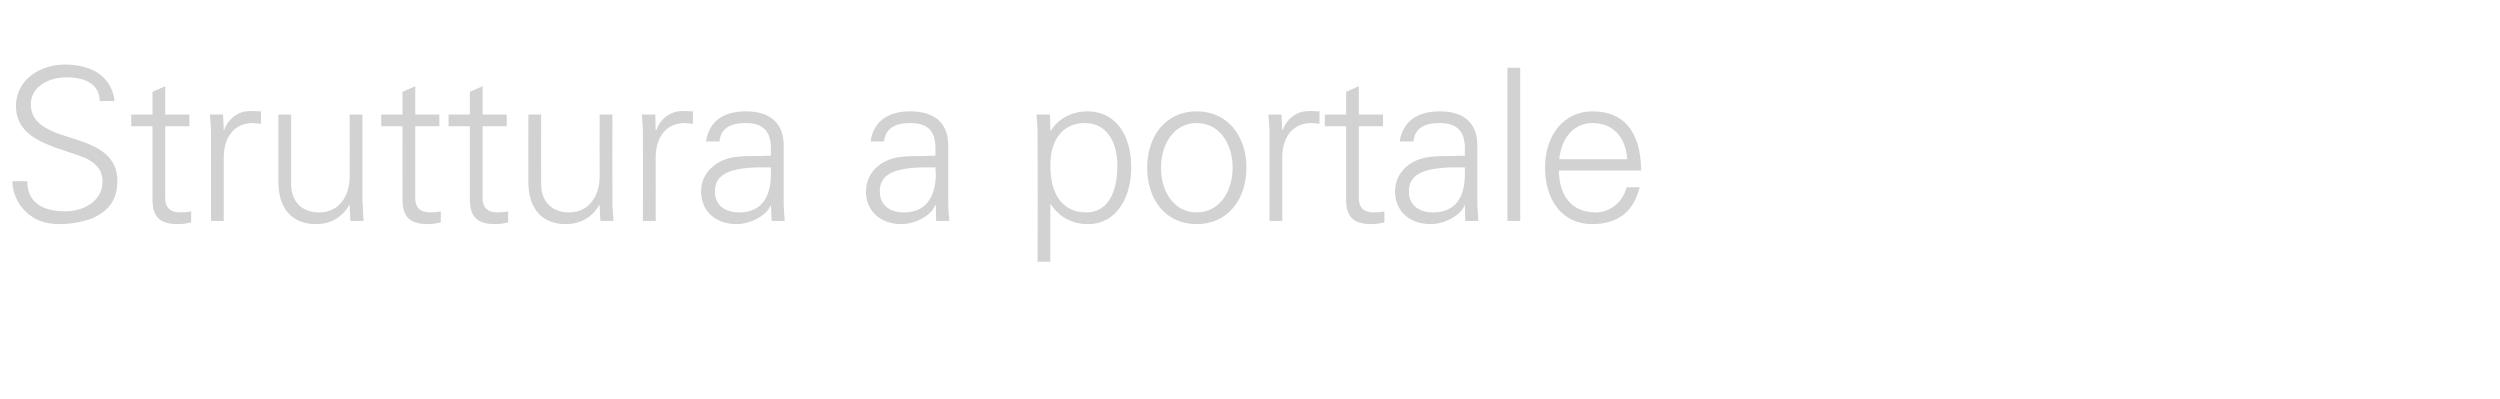 <?xml version="1.0" standalone="no"?><!DOCTYPE svg PUBLIC "-//W3C//DTD SVG 1.1//EN" "http://www.w3.org/Graphics/SVG/1.1/DTD/svg11.dtd"><svg xmlns="http://www.w3.org/2000/svg" version="1.1" width="705px" height="112.4px" viewBox="0 -19 705 112.4" style="top:-19px">  <desc>Struttura a portale</desc>  <defs/>  <g id="Polygon308323">    <path d="M 32.3 9.5 C 32.3 9.5 28.1 9.5 28.1 9.5 C 28.1 5.2 24.7 2.8 18.7 2.8 C 14.1 2.8 8.7 5.2 8.7 10.4 C 8.7 12.5 9.4 14.2 10.9 15.6 C 12.4 17 14.9 18.3 18.3 19.3 C 18.3 19.3 22.3 20.6 22.3 20.6 C 27.9 22.5 33.1 25.2 33.1 32 C 33.1 37.5 30.5 40.2 27.2 42 C 24.3 43.6 19.3 44.2 17.3 44.2 C 15 44.2 13.2 44 11.3 43.3 C 6.5 41.4 3.5 36.7 3.5 32.1 C 3.5 32.1 7.7 32.1 7.7 32.1 C 7.7 37.5 11.2 40.6 18.5 40.6 C 23.5 40.6 28.9 37.7 28.9 32.3 C 28.9 30 28.2 27.9 25.1 26.1 C 23.5 25.1 20.9 24.5 17.7 23.3 C 15.9 22.8 14.2 22.1 12.6 21.4 C 7.6 19.2 4.5 16 4.5 10.9 C 4.5 3.5 11.3 -0.8 18.3 -0.8 C 25.4 -0.8 31.5 2.2 32.3 9.5 Z M 46.6 13.3 L 53.4 13.3 L 53.4 16.6 L 46.6 16.6 C 46.6 16.6 46.62 36.99 46.6 37 C 46.6 39.4 47.9 40.9 50.8 40.9 C 51.9 40.9 53 40.8 53.9 40.6 C 53.9 40.6 53.9 43.7 53.9 43.7 C 52.7 44 51.5 44.2 50.2 44.2 C 45.2 44.2 43 42.3 43 37.2 C 43.03 37.17 43 16.6 43 16.6 L 37 16.6 L 37 13.3 L 43 13.3 L 43 6.9 L 46.6 5.3 L 46.6 13.3 Z M 73.6 12.4 C 73.6 12.4 73.6 15.9 73.6 15.9 C 72.9 15.9 72.1 15.7 71.3 15.7 C 65.9 15.7 63.1 19.9 63.1 25.4 C 63.08 25.38 63.1 43.3 63.1 43.3 L 59.5 43.3 C 59.5 43.3 59.49 18.97 59.5 19 C 59.5 16.6 59.4 16.3 59.2 13.3 C 59.19 13.29 62.9 13.3 62.9 13.3 L 63.1 17.7 C 63.1 17.7 63.2 17.72 63.2 17.7 C 64 15.4 65.8 13.4 68.4 12.6 C 69.2 12.4 70.1 12.3 71.1 12.3 C 71.7 12.3 72.5 12.4 73.6 12.4 Z M 78.5 13.3 L 82.1 13.3 C 82.1 13.3 82.11 32.86 82.1 32.9 C 82.1 37.6 84.9 40.9 90 40.9 C 95.8 40.9 98.6 36.1 98.6 30.8 C 98.63 30.82 98.6 13.3 98.6 13.3 L 102.2 13.3 C 102.2 13.3 102.22 36.99 102.2 37 C 102.2 37.5 102.2 38.1 102.3 38.8 C 102.28 38.84 102.5 43.3 102.5 43.3 L 98.8 43.3 L 98.6 38.9 C 98.6 38.9 98.51 38.78 98.5 38.8 C 96.4 42.5 93 44.2 89.1 44.2 C 82.1 44.2 78.5 39.5 78.5 32.3 C 78.52 32.26 78.5 13.3 78.5 13.3 Z M 117.1 13.3 L 123.9 13.3 L 123.9 16.6 L 117.1 16.6 C 117.1 16.6 117.07 36.99 117.1 37 C 117.1 39.4 118.4 40.9 121.3 40.9 C 122.3 40.9 123.5 40.8 124.3 40.6 C 124.3 40.6 124.3 43.7 124.3 43.7 C 123.2 44 121.9 44.2 120.7 44.2 C 115.7 44.2 113.5 42.3 113.5 37.2 C 113.47 37.17 113.5 16.6 113.5 16.6 L 107.5 16.6 L 107.5 13.3 L 113.5 13.3 L 113.5 6.9 L 117.1 5.3 L 117.1 13.3 Z M 136.1 13.3 L 142.9 13.3 L 142.9 16.6 L 136.1 16.6 C 136.1 16.6 136.1 36.99 136.1 37 C 136.1 39.4 137.4 40.9 140.3 40.9 C 141.4 40.9 142.5 40.8 143.3 40.6 C 143.3 40.6 143.3 43.7 143.3 43.7 C 142.2 44 140.9 44.2 139.7 44.2 C 134.7 44.2 132.5 42.3 132.5 37.2 C 132.51 37.17 132.5 16.6 132.5 16.6 L 126.5 16.6 L 126.5 13.3 L 132.5 13.3 L 132.5 6.9 L 136.1 5.3 L 136.1 13.3 Z M 149 13.3 L 152.6 13.3 C 152.6 13.3 152.56 32.86 152.6 32.9 C 152.6 37.6 155.4 40.9 160.5 40.9 C 166.2 40.9 169.1 36.1 169.1 30.8 C 169.07 30.82 169.1 13.3 169.1 13.3 L 172.7 13.3 C 172.7 13.3 172.66 36.99 172.7 37 C 172.7 37.5 172.7 38.1 172.7 38.8 C 172.72 38.84 173 43.3 173 43.3 L 169.3 43.3 L 169.1 38.9 C 169.1 38.9 168.95 38.78 169 38.8 C 166.9 42.5 163.4 44.2 159.6 44.2 C 152.5 44.2 149 39.5 149 32.3 C 148.96 32.26 149 13.3 149 13.3 Z M 195.4 12.4 C 195.4 12.4 195.4 15.9 195.4 15.9 C 194.7 15.9 194 15.7 193.1 15.7 C 187.7 15.7 184.9 19.9 184.9 25.4 C 184.93 25.38 184.9 43.3 184.9 43.3 L 181.3 43.3 C 181.3 43.3 181.34 18.97 181.3 19 C 181.3 16.6 181.2 16.3 181 13.3 C 181.04 13.29 184.8 13.3 184.8 13.3 L 184.9 17.7 C 184.9 17.7 185.05 17.72 185.1 17.7 C 185.9 15.4 187.6 13.4 190.3 12.6 C 191 12.4 191.9 12.3 193 12.3 C 193.6 12.3 194.3 12.4 195.4 12.4 Z M 221 22 C 221 22 221 38.4 221 38.4 C 221 39.4 221.1 41 221.3 43.3 C 221.26 43.33 217.6 43.3 217.6 43.3 L 217.4 38.9 C 217.4 38.9 217.31 38.9 217.3 38.9 C 216.3 41.7 211.7 44.2 207.7 44.2 C 201.9 44.2 197.7 40.6 197.7 35 C 197.7 29.6 202.1 26 207.1 25.3 C 209.3 25 211.1 25 214.1 25 C 214.14 24.96 217.4 24.9 217.4 24.9 C 217.4 24.9 217.37 22.92 217.4 22.9 C 217.4 18.1 215.3 15.7 210.3 15.7 C 205.7 15.7 203.2 17.4 202.9 20.9 C 202.9 20.9 199.1 20.9 199.1 20.9 C 199.9 15.3 203.9 12.4 210.3 12.4 C 217.5 12.4 221 16 221 22 Z M 208.4 40.9 C 213.5 40.9 217.2 38.1 217.4 30.6 C 217.4 29.9 217.4 29.1 217.4 28.2 C 217.4 28.2 213.8 28.2 213.8 28.2 C 205.1 28.4 201.6 30.5 201.6 35 C 201.6 38.8 204.4 40.9 208.4 40.9 Z M 267.4 22 C 267.4 22 267.4 38.4 267.4 38.4 C 267.4 39.4 267.5 41 267.7 43.3 C 267.69 43.33 264 43.3 264 43.3 L 263.9 38.9 C 263.9 38.9 263.74 38.9 263.7 38.9 C 262.7 41.7 258.2 44.2 254.2 44.2 C 248.4 44.2 244.2 40.6 244.2 35 C 244.2 29.6 248.5 26 253.6 25.3 C 255.7 25 257.5 25 260.6 25 C 260.57 24.96 263.8 24.9 263.8 24.9 C 263.8 24.9 263.8 22.92 263.8 22.9 C 263.8 18.1 261.8 15.7 256.7 15.7 C 252.1 15.7 249.7 17.4 249.3 20.9 C 249.3 20.9 245.5 20.9 245.5 20.9 C 246.3 15.3 250.3 12.4 256.7 12.4 C 263.9 12.4 267.4 16 267.4 22 Z M 254.8 40.9 C 259.9 40.9 263.6 38.1 263.9 30.6 C 263.9 29.9 263.8 29.1 263.8 28.2 C 263.8 28.2 260.2 28.2 260.2 28.2 C 251.5 28.4 248.1 30.5 248.1 35 C 248.1 38.8 250.9 40.9 254.8 40.9 Z M 319 28.2 C 319 36.8 314.8 44.2 306.8 44.2 C 302.4 44.2 298.8 42.3 296.4 38.7 C 296.35 38.66 296.2 38.7 296.2 38.7 L 296.2 54.8 L 292.6 54.8 C 292.6 54.8 292.64 18.97 292.6 19 C 292.6 16.6 292.5 16.3 292.3 13.3 C 292.34 13.29 296.1 13.3 296.1 13.3 L 296.2 17.7 C 296.2 17.7 296.35 17.84 296.4 17.8 C 298.4 14.4 302.4 12.4 306.7 12.4 C 314.5 12.4 319 18.9 319 28.2 Z M 306.4 40.9 C 312.4 40.9 315.1 35.2 315.1 27.8 C 315.1 20.7 311.9 15.7 305.9 15.7 C 299.8 15.7 296.2 20.3 296.2 27.6 C 296.2 36.1 299.8 40.9 306.4 40.9 Z M 351.5 28.3 C 351.5 37.1 346.3 44.2 337.5 44.2 C 328.6 44.2 323.5 37.2 323.5 28.3 C 323.5 19.5 328.6 12.4 337.5 12.4 C 346.3 12.4 351.5 19.5 351.5 28.3 Z M 337.5 40.9 C 343.8 40.9 347.6 35.1 347.6 28.3 C 347.6 21.8 344.1 15.7 337.4 15.7 C 331.1 15.7 327.4 21.6 327.4 28.3 C 327.4 35 331 40.9 337.5 40.9 Z M 372.1 12.4 C 372.1 12.4 372.1 15.9 372.1 15.9 C 371.4 15.9 370.6 15.7 369.8 15.7 C 364.4 15.7 361.6 19.9 361.6 25.4 C 361.59 25.38 361.6 43.3 361.6 43.3 L 358 43.3 C 358 43.3 358 18.97 358 19 C 358 16.6 357.9 16.3 357.7 13.3 C 357.7 13.29 361.4 13.3 361.4 13.3 L 361.6 17.7 C 361.6 17.7 361.71 17.72 361.7 17.7 C 362.5 15.4 364.3 13.4 366.9 12.6 C 367.7 12.4 368.6 12.3 369.6 12.3 C 370.2 12.3 371 12.4 372.1 12.4 Z M 383.2 13.3 L 390 13.3 L 390 16.6 L 383.2 16.6 C 383.2 16.6 383.19 36.99 383.2 37 C 383.2 39.4 384.5 40.9 387.4 40.9 C 388.5 40.9 389.6 40.8 390.4 40.6 C 390.4 40.6 390.4 43.7 390.4 43.7 C 389.3 44 388 44.2 386.8 44.2 C 381.8 44.2 379.6 42.3 379.6 37.2 C 379.6 37.17 379.6 16.6 379.6 16.6 L 373.6 16.6 L 373.6 13.3 L 379.6 13.3 L 379.6 6.9 L 383.2 5.3 L 383.2 13.3 Z M 416.6 22 C 416.6 22 416.6 38.4 416.6 38.4 C 416.6 39.4 416.8 41 416.9 43.3 C 416.95 43.33 413.2 43.3 413.2 43.3 L 413.1 38.9 C 413.1 38.9 413 38.9 413 38.9 C 412 41.7 407.4 44.2 403.4 44.2 C 397.6 44.2 393.4 40.6 393.4 35 C 393.4 29.6 397.7 26 402.8 25.3 C 405 25 406.8 25 409.8 25 C 409.83 24.96 413.1 24.9 413.1 24.9 C 413.1 24.9 413.06 22.92 413.1 22.9 C 413.1 18.1 411 15.7 405.9 15.7 C 401.4 15.7 398.9 17.4 398.6 20.9 C 398.6 20.9 394.7 20.9 394.7 20.9 C 395.6 15.3 399.6 12.4 406 12.4 C 413.2 12.4 416.6 16 416.6 22 Z M 404.1 40.9 C 409.2 40.9 412.9 38.1 413.1 30.6 C 413.1 29.9 413.1 29.1 413.1 28.2 C 413.1 28.2 409.5 28.2 409.5 28.2 C 400.8 28.4 397.3 30.5 397.3 35 C 397.3 38.8 400.1 40.9 404.1 40.9 Z M 425.1 0.1 L 428.7 0.1 L 428.7 43.3 L 425.1 43.3 L 425.1 0.1 Z M 462.8 29.1 C 462.8 29.1 439.6 29.1 439.6 29.1 C 439.7 36.7 443.6 40.9 450 40.9 C 454.1 40.9 457.7 37.9 458.7 33.8 C 458.7 33.8 462.4 33.8 462.4 33.8 C 460.6 40.9 456.1 44.2 448.9 44.2 C 440.5 44.2 435.7 37.3 435.7 28.3 C 435.7 19.2 440.9 12.4 449.1 12.4 C 457.9 12.4 462.7 18.1 462.8 29.1 Z M 458.9 25.9 C 458.4 19.5 454.8 15.7 449.1 15.7 C 444.1 15.7 440.4 19.5 439.7 25.9 C 439.7 25.9 458.9 25.9 458.9 25.9 Z " stroke="none" fill="#d2d2d2"/>  </g></svg>